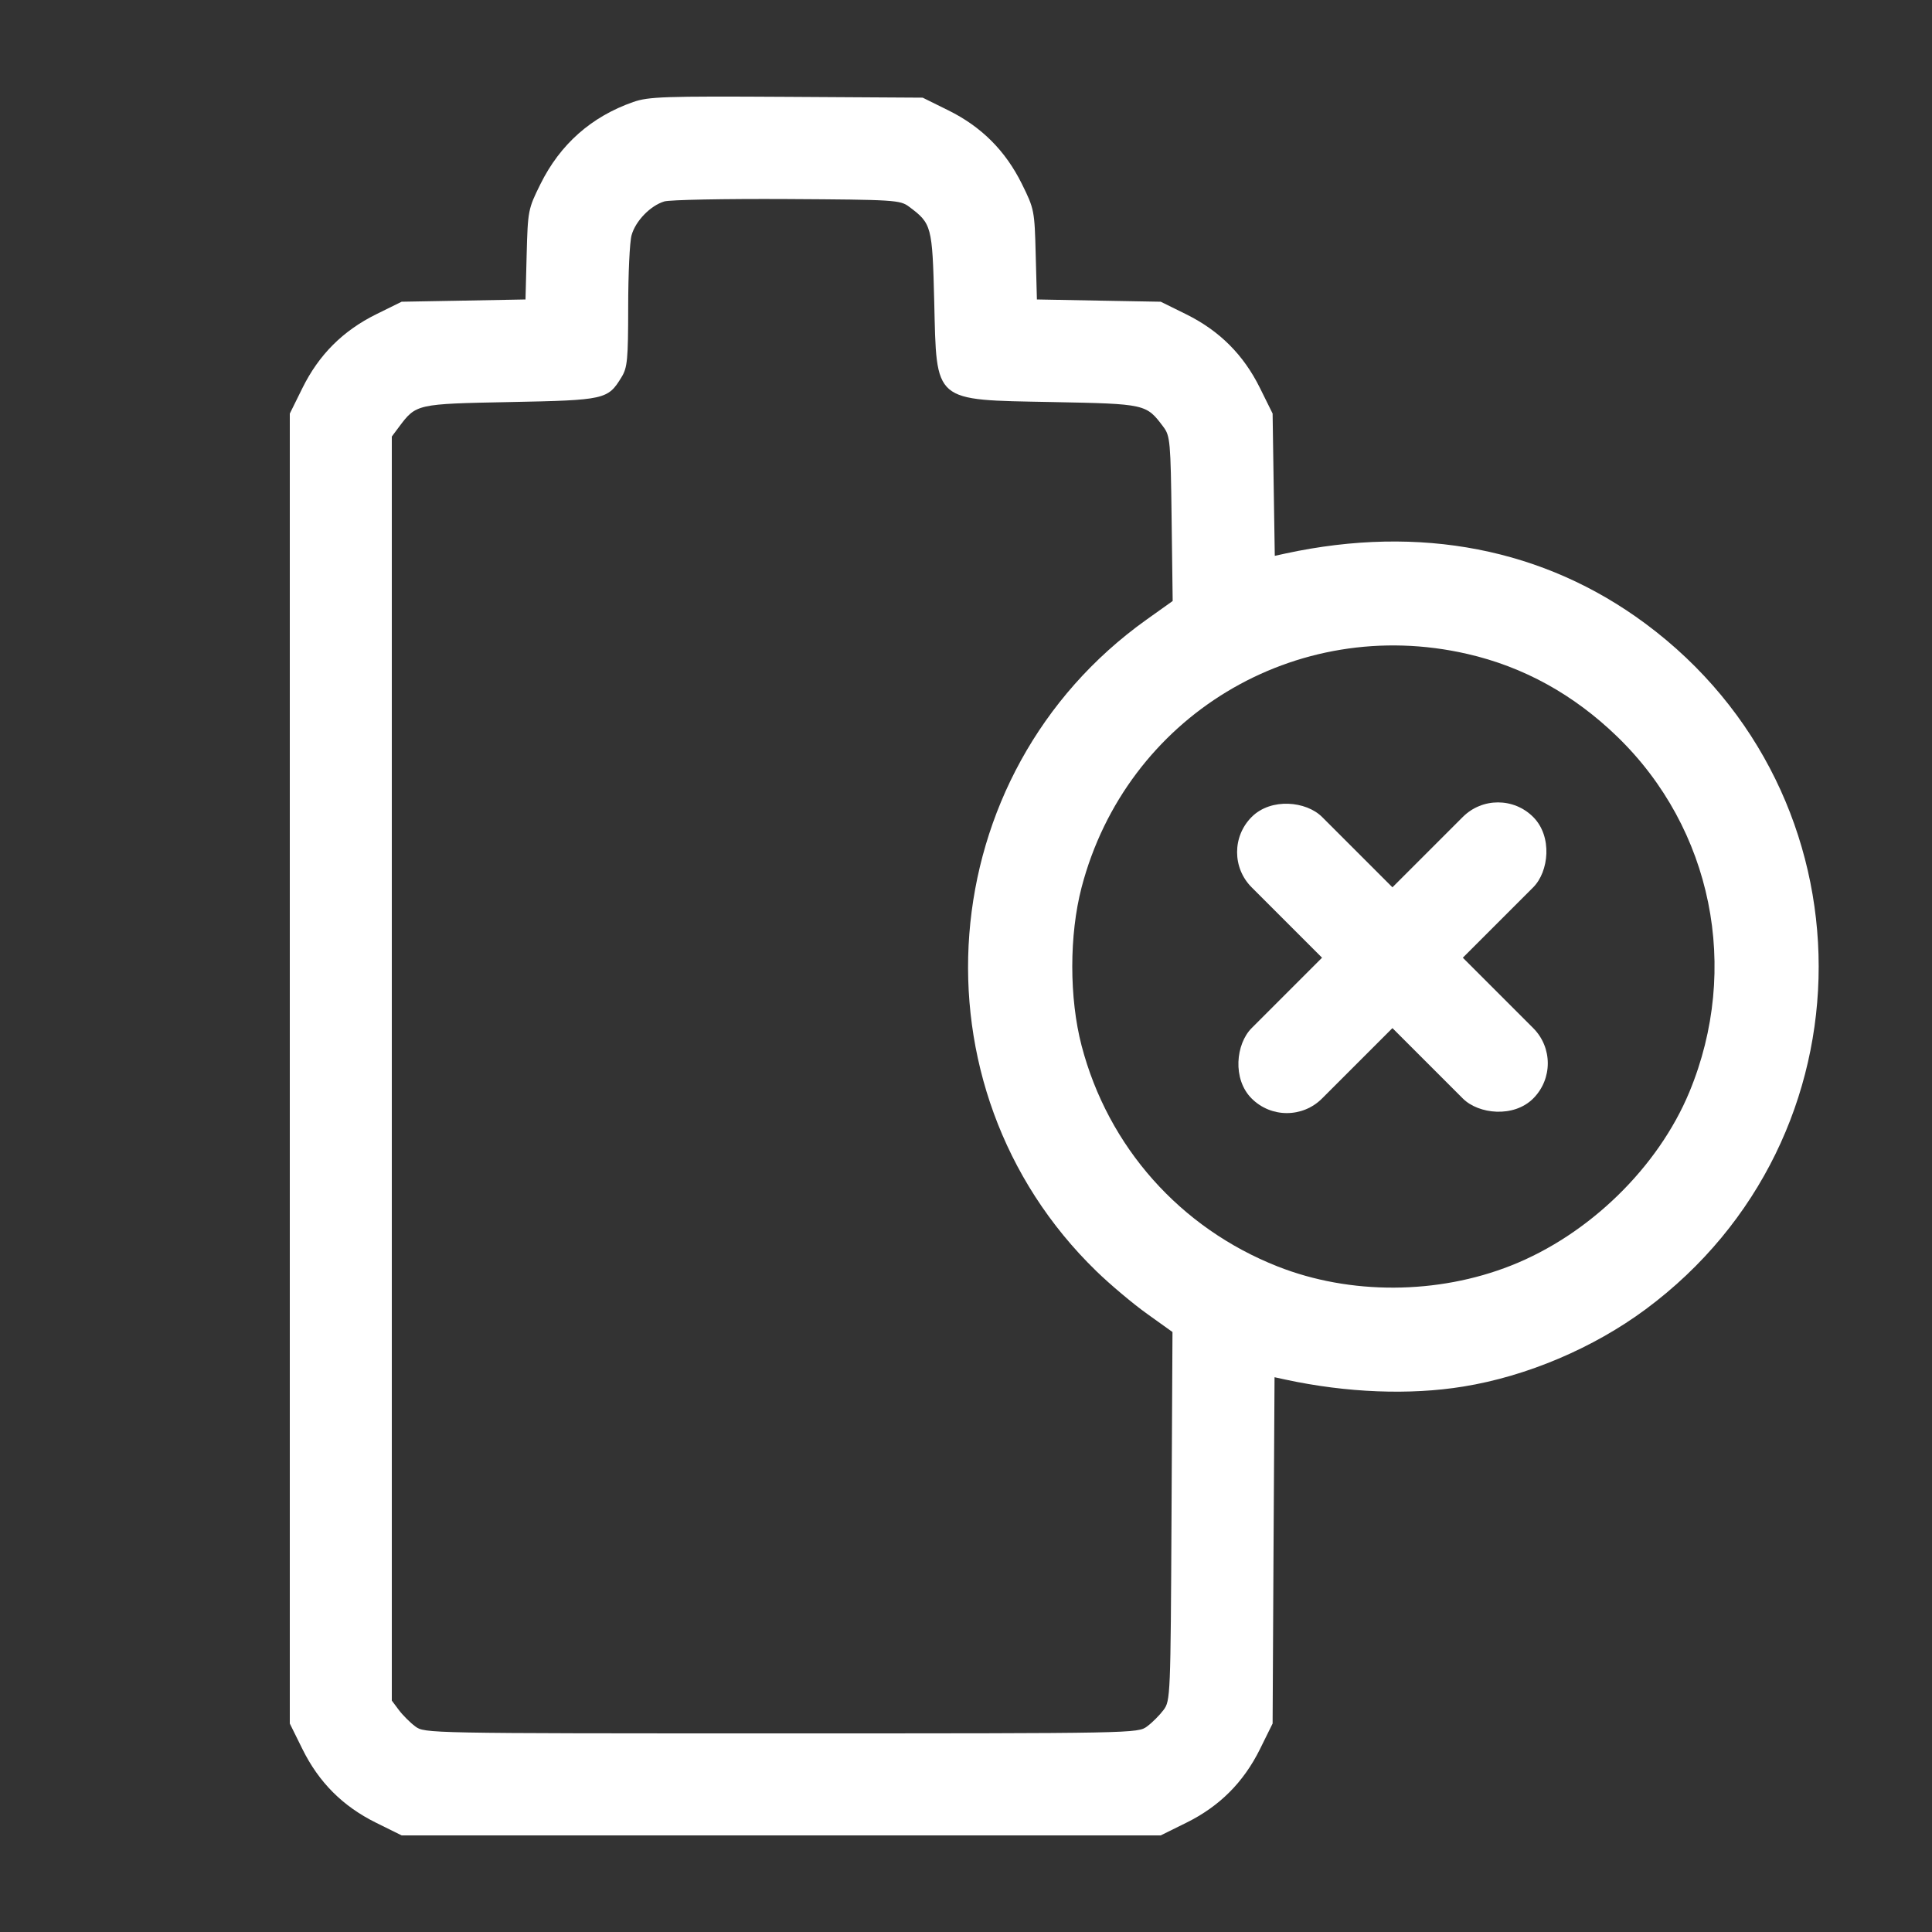 <svg width="40" height="40" viewBox="0 0 40 40" fill="none" xmlns="http://www.w3.org/2000/svg">
<rect x="0" y="0" width="40" height="40" fill="#333333" stroke="none"/>
<path fill-rule="evenodd" clip-rule="evenodd" d="M13.11 2.112C12.242 2.416 11.597 2.987 11.189 3.812C10.934 4.326 10.928 4.359 10.904 5.269L10.88 6.2L9.598 6.224L8.315 6.247L7.786 6.508C7.098 6.849 6.602 7.345 6.262 8.033L6 8.563V22.123V35.684L6.262 36.214C6.602 36.902 7.098 37.398 7.786 37.738L8.316 38H16.174H24.031L24.561 37.738C25.249 37.398 25.745 36.902 26.086 36.214L26.348 35.684L26.367 32.099L26.388 28.514L26.614 28.563C27.881 28.836 29.187 28.888 30.297 28.707C31.61 28.495 32.989 27.91 34.072 27.107C38.851 23.564 38.847 16.456 34.065 12.91C31.971 11.357 29.403 10.857 26.617 11.459L26.393 11.508L26.37 10.035L26.348 8.562L26.086 8.033C25.746 7.345 25.249 6.849 24.561 6.508L24.032 6.247L22.75 6.224L21.468 6.2L21.443 5.269C21.42 4.358 21.413 4.326 21.157 3.808C20.817 3.121 20.321 2.624 19.633 2.284L19.103 2.022L16.283 2.005C13.748 1.99 13.428 2.001 13.11 2.112ZM18.822 4.28C19.29 4.629 19.303 4.68 19.342 6.238C19.394 8.355 19.301 8.275 21.78 8.324C23.731 8.362 23.73 8.362 24.09 8.843C24.226 9.025 24.237 9.149 24.257 10.74L24.279 12.443L23.736 12.83C19.269 16.017 18.77 22.502 22.698 26.317C22.984 26.595 23.456 26.992 23.747 27.2L24.275 27.578L24.255 31.393C24.236 35.121 24.232 35.213 24.09 35.403C24.01 35.51 23.858 35.663 23.75 35.743C23.557 35.887 23.52 35.888 16.174 35.888C8.827 35.888 8.79 35.887 8.597 35.743C8.49 35.663 8.337 35.51 8.257 35.403L8.112 35.209V22.123V9.038L8.257 8.844C8.617 8.362 8.616 8.362 10.567 8.324C12.529 8.285 12.585 8.272 12.868 7.809C12.99 7.609 13.005 7.449 13.006 6.352C13.006 5.675 13.037 5.007 13.076 4.87C13.157 4.576 13.464 4.259 13.752 4.171C13.864 4.136 15.007 4.114 16.292 4.121C18.53 4.134 18.636 4.141 18.822 4.28ZM30.38 13.539C31.546 13.807 32.581 14.378 33.483 15.251C35.45 17.155 36.037 20.05 34.977 22.608C34.329 24.171 32.897 25.565 31.287 26.201C29.761 26.805 27.952 26.812 26.453 26.221C24.432 25.424 22.941 23.745 22.393 21.649C22.136 20.665 22.136 19.357 22.393 18.373C23.317 14.838 26.819 12.719 30.38 13.539Z" fill="white"/>
<rect x="25.186" y="17.643" width="2.061" height="8.243" rx="1.03" transform="rotate(-45 25.186 17.643)" fill="white"/>
<rect x="31.014" y="16.186" width="2.061" height="8.243" rx="1.03" transform="rotate(45 31.014 16.186)" fill="white"/>
</svg>
